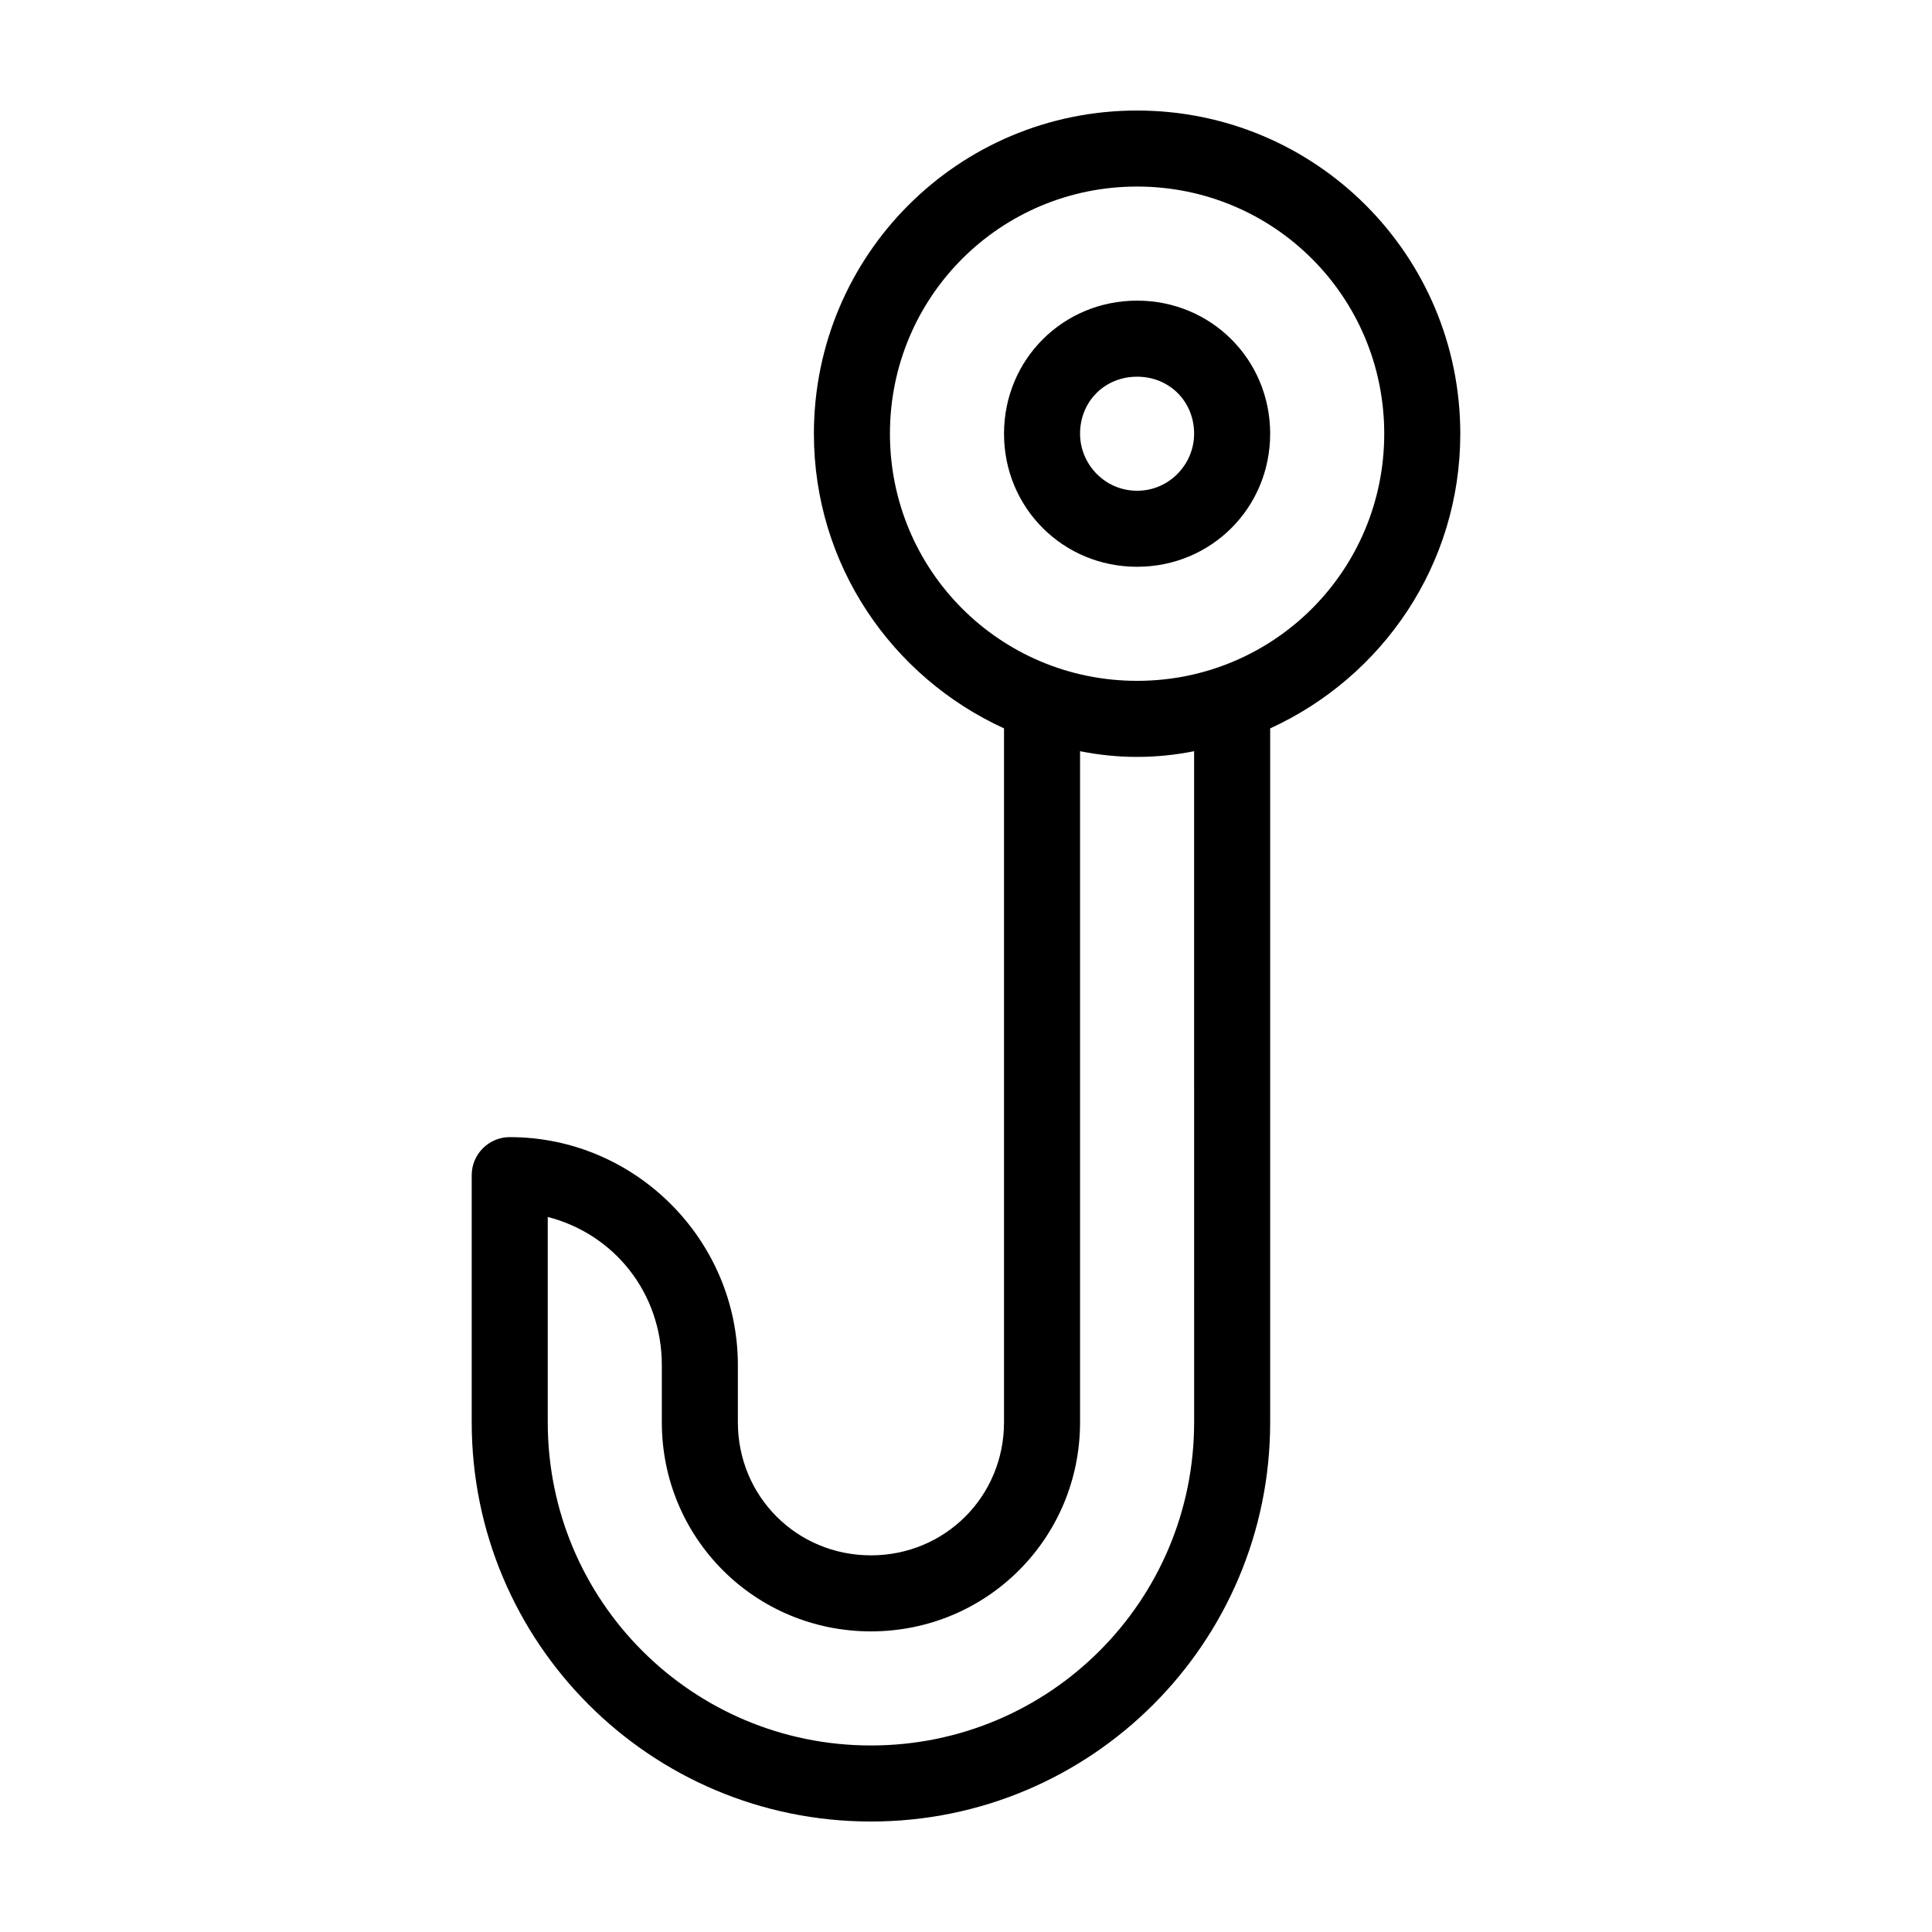 <?xml version="1.0" encoding="UTF-8"?>
<!-- Uploaded to: ICON Repo, www.iconrepo.com, Generator: ICON Repo Mixer Tools -->
<svg fill="#000000" width="800px" height="800px" version="1.1" viewBox="144 144 512 512" xmlns="http://www.w3.org/2000/svg">
 <path d="m445.34 173.29c-47.359 0-85.648 38.289-85.648 85.648 0 34.762 20.656 64.488 50.383 78.09v183.89c0 19.648-15.617 35.266-35.266 35.266-19.648 0-35.266-15.617-35.266-35.266v-15.113c0-33.25-27.207-60.457-60.457-60.457-5.543 0-10.078 4.535-10.078 10.078v65.496c0 58.441 47.359 105.8 105.8 105.8s105.8-47.359 105.8-105.8v-183.89c29.727-13.602 50.383-43.328 50.383-78.09-0.004-47.359-38.293-85.648-85.652-85.648zm15.117 347.63c0 47.359-38.289 85.648-85.648 85.648s-85.648-38.289-85.648-85.648v-54.414c17.633 4.535 30.23 20.152 30.23 39.297v15.113c0 30.73 24.688 55.418 55.418 55.418 30.73 0 55.418-24.688 55.418-55.418v-177.84c5.039 1.008 10.078 1.512 15.113 1.512 5.039 0 10.078-0.504 15.113-1.512zm-15.117-196.49c-36.273 0-65.496-29.223-65.496-65.496 0-36.273 29.223-65.496 65.496-65.496 36.273 0 65.496 29.223 65.496 65.496 0 36.277-29.219 65.496-65.496 65.496zm0-100.76c-19.648 0-35.266 15.617-35.266 35.266 0 19.648 15.617 35.266 35.266 35.266 19.648 0 35.266-15.617 35.266-35.266 0.004-19.645-15.617-35.266-35.266-35.266zm0 50.383c-8.566 0-15.113-7.055-15.113-15.113 0-8.566 6.551-15.113 15.113-15.113 8.566 0 15.113 6.551 15.113 15.113 0.004 8.059-6.547 15.113-15.113 15.113z"/>
</svg>